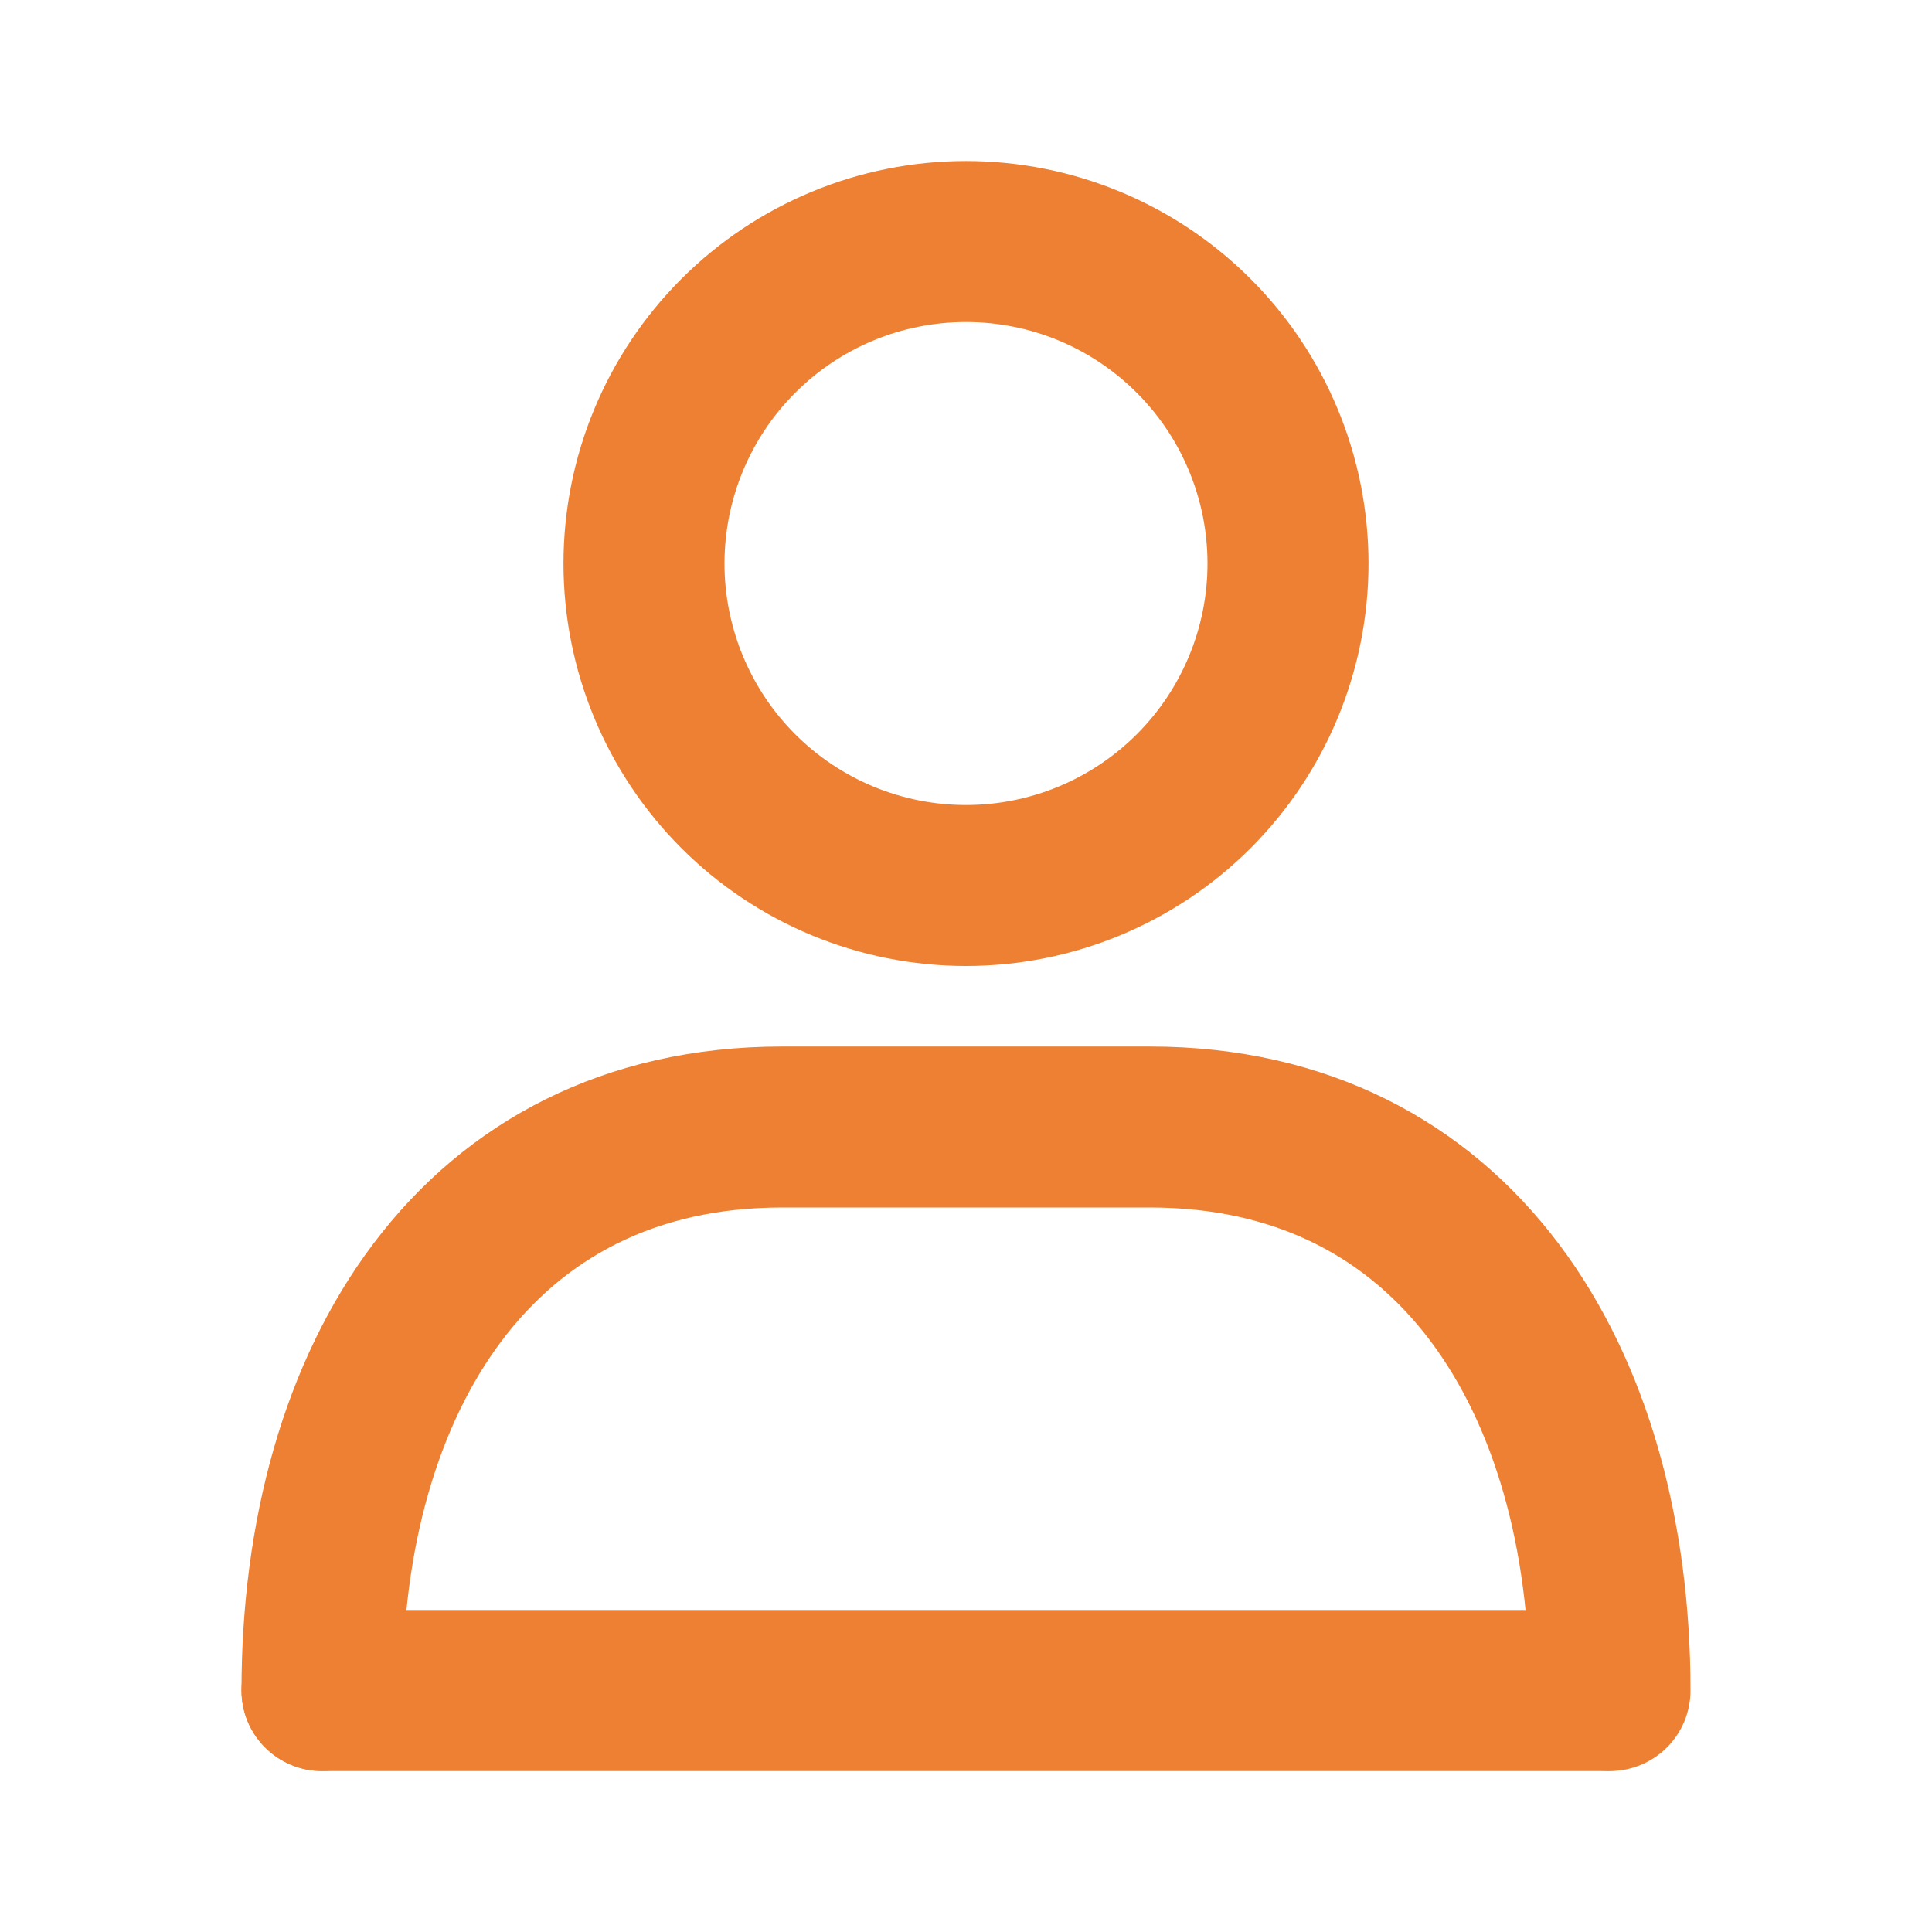 <?xml version="1.0" encoding="UTF-8"?> <svg xmlns="http://www.w3.org/2000/svg" width="44" height="44" viewBox="0 0 44 44" fill="none"><g id="cuida:user-outline"><g id="Group"><g id="Group_2"><path id="Vector" fill-rule="evenodd" clip-rule="evenodd" d="M22 18.334C22.722 18.334 23.438 18.191 24.105 17.915C24.772 17.639 25.378 17.233 25.889 16.723C26.4 16.212 26.805 15.606 27.081 14.938C27.358 14.271 27.5 13.556 27.5 12.834C27.5 12.111 27.358 11.396 27.081 10.729C26.805 10.062 26.4 9.455 25.889 8.945C25.378 8.434 24.772 8.029 24.105 7.752C23.438 7.476 22.722 7.334 22 7.334C20.541 7.334 19.142 7.913 18.111 8.945C17.079 9.976 16.5 11.375 16.5 12.834C16.5 14.292 17.079 15.691 18.111 16.723C19.142 17.754 20.541 18.334 22 18.334ZM22 22C24.431 22 26.763 21.035 28.482 19.316C30.201 17.596 31.167 15.265 31.167 12.834C31.167 10.402 30.201 8.071 28.482 6.352C26.763 4.633 24.431 3.667 22 3.667C19.569 3.667 17.237 4.633 15.518 6.352C13.799 8.071 12.833 10.402 12.833 12.834C12.833 15.265 13.799 17.596 15.518 19.316C17.237 21.035 19.569 22 22 22ZM8.505 28.322C10.604 25.539 13.767 23.834 17.809 23.834H26.191C30.233 23.834 33.396 25.539 35.495 28.322C37.55 31.048 38.5 34.68 38.5 38.5C38.5 38.987 38.307 39.453 37.963 39.797C37.619 40.141 37.153 40.334 36.667 40.334C36.18 40.334 35.714 40.141 35.37 39.797C35.026 39.453 34.833 38.987 34.833 38.5C34.833 35.233 34.016 32.45 32.569 30.529C31.167 28.67 29.09 27.5 26.189 27.5H17.811C14.911 27.5 12.833 28.67 11.431 30.529C9.982 32.45 9.167 35.233 9.167 38.5C9.167 38.987 8.974 39.453 8.63 39.797C8.286 40.141 7.82 40.334 7.333 40.334C6.847 40.334 6.381 40.141 6.037 39.797C5.693 39.453 5.5 38.987 5.5 38.5C5.5 34.68 6.45 31.048 8.505 28.322Z" fill="#ED8032"></path><path id="Vector_2" fill-rule="evenodd" clip-rule="evenodd" d="M5.5 38.5C5.5 38.014 5.693 37.548 6.037 37.204C6.381 36.86 6.847 36.667 7.333 36.667H36.597C37.083 36.667 37.55 36.86 37.893 37.204C38.237 37.548 38.43 38.014 38.43 38.5C38.43 38.987 38.237 39.453 37.893 39.797C37.55 40.141 37.083 40.334 36.597 40.334H7.333C6.847 40.334 6.381 40.141 6.037 39.797C5.693 39.453 5.5 38.987 5.5 38.5Z" fill="#ED8032"></path></g></g></g></svg> 